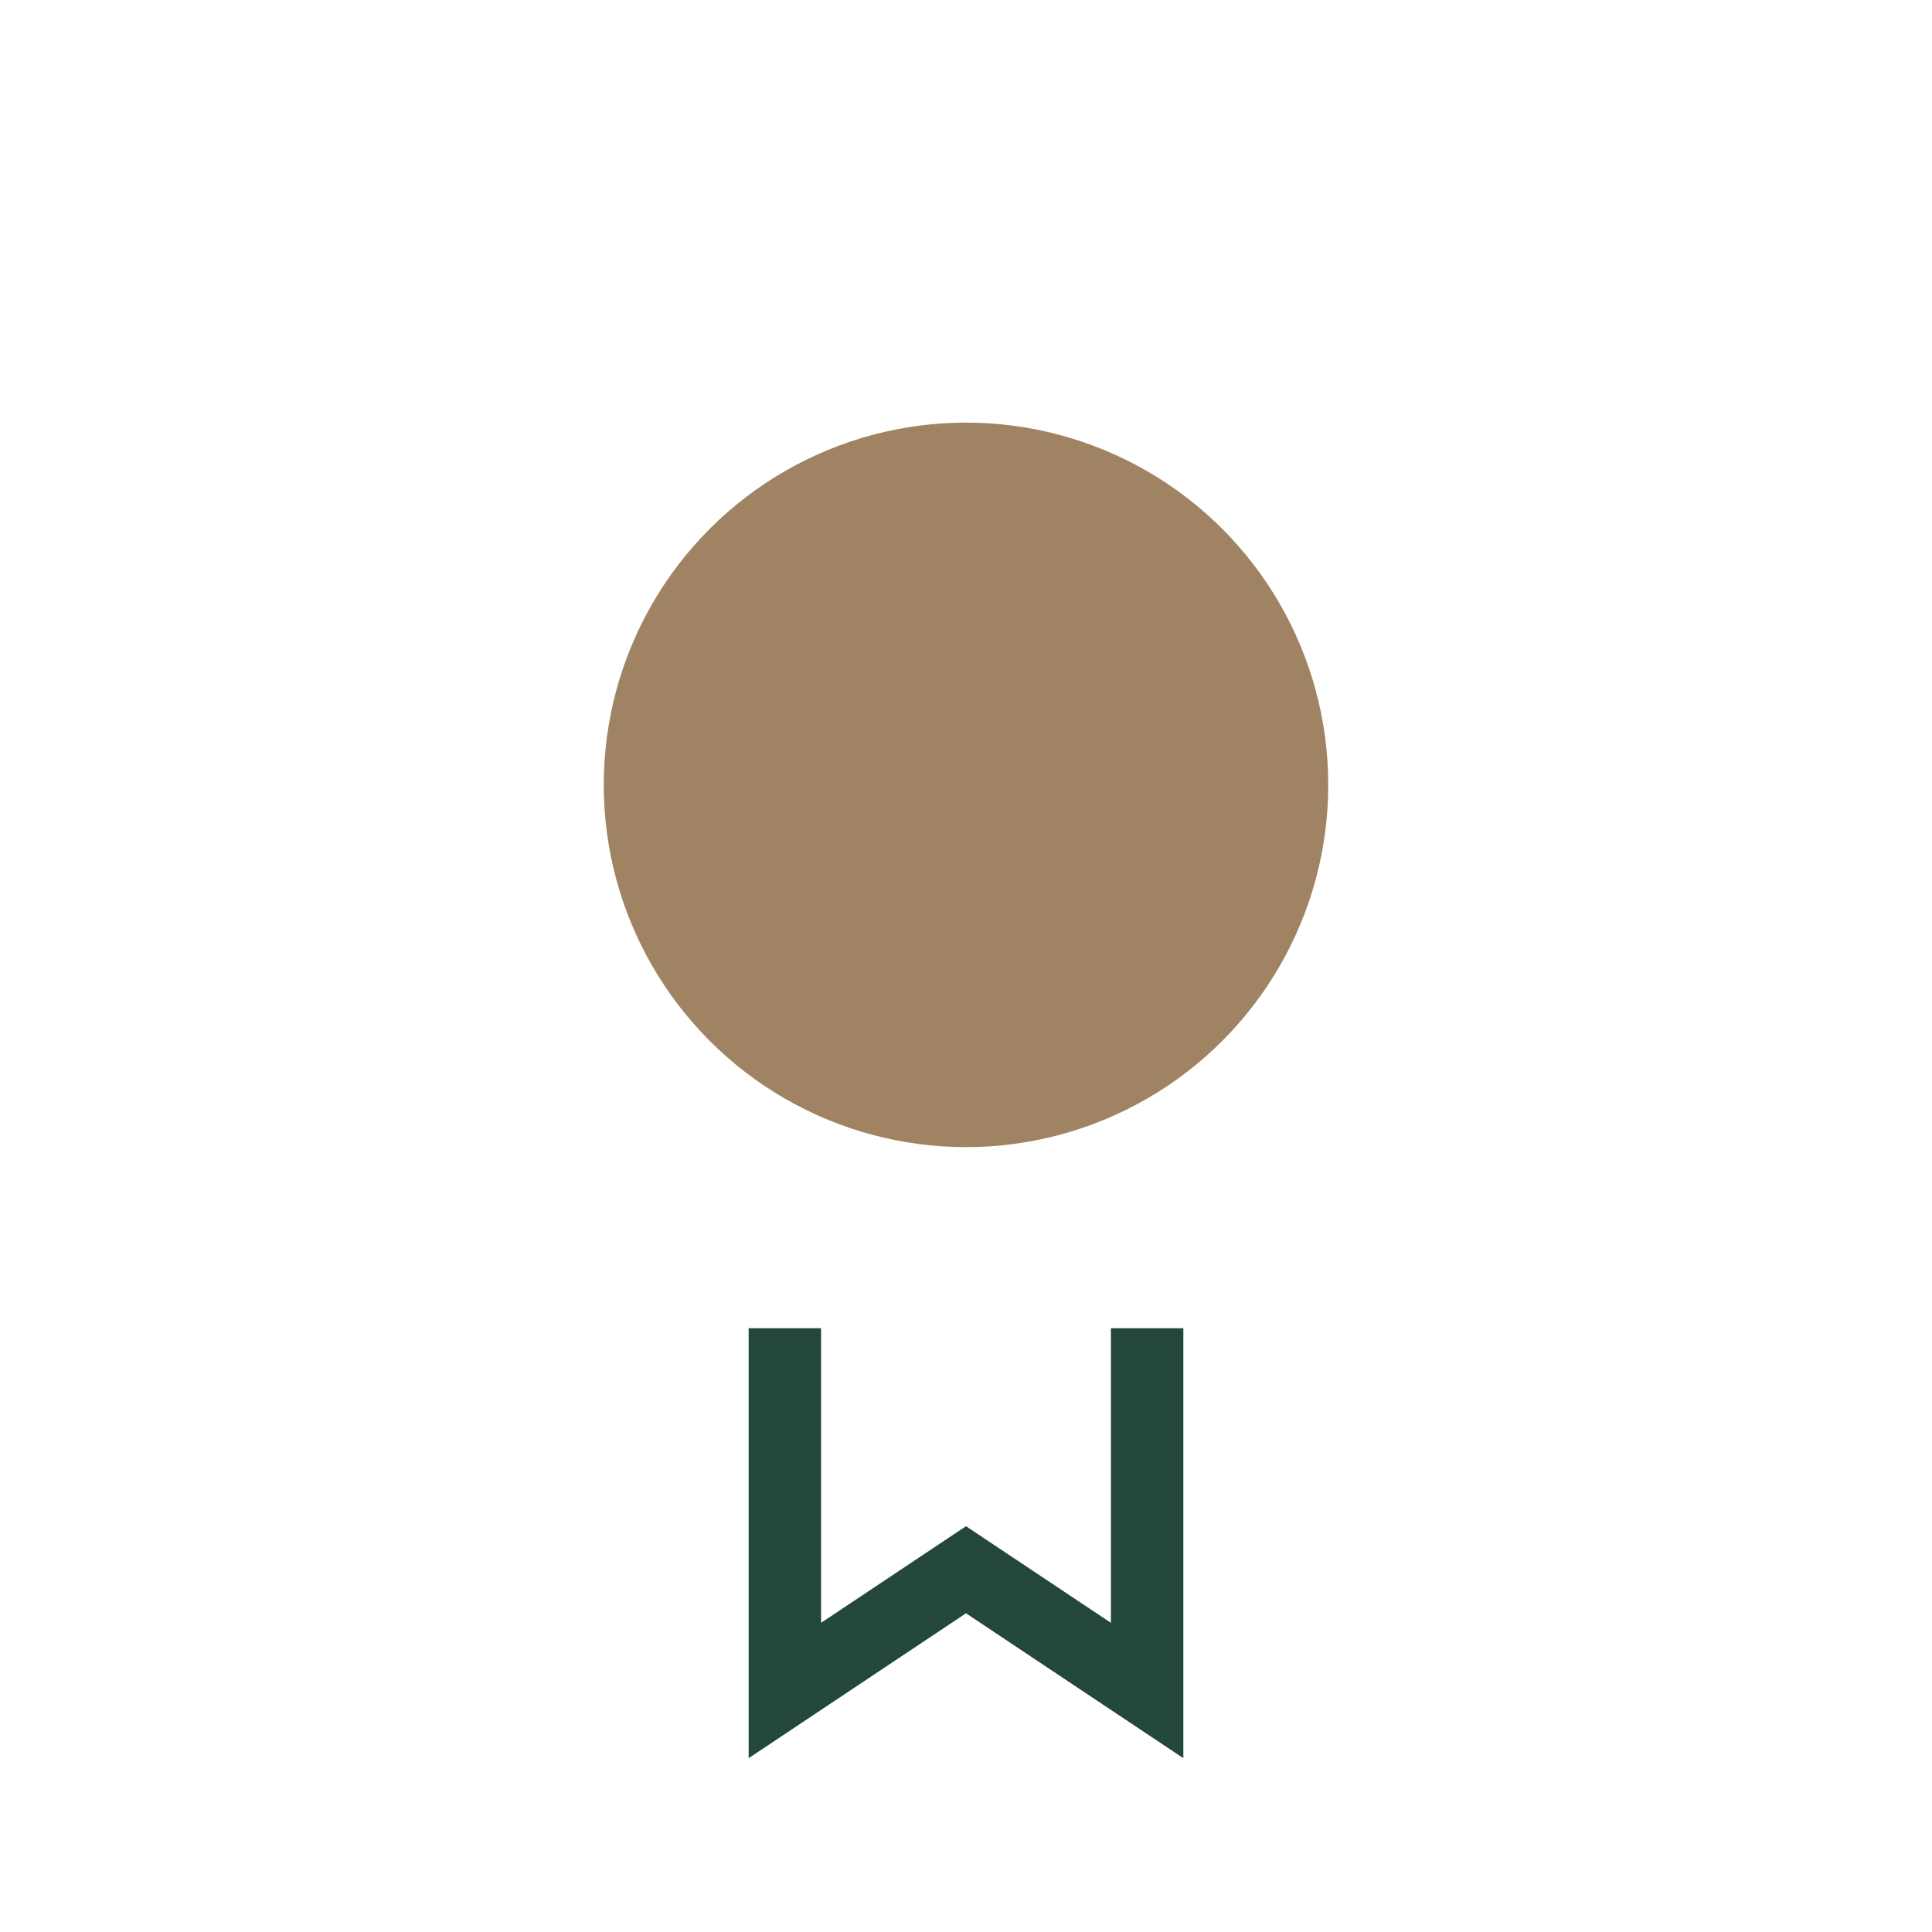<?xml version="1.0" encoding="UTF-8"?>
<svg xmlns="http://www.w3.org/2000/svg" width="32" height="32" viewBox="0 0 32 32"><circle cx="16" cy="13" r="6" fill="#A08362"/><path d="M13 22v6l3-2 3 2v-6" fill="none" stroke="#24473B" stroke-width="1.2"/></svg>